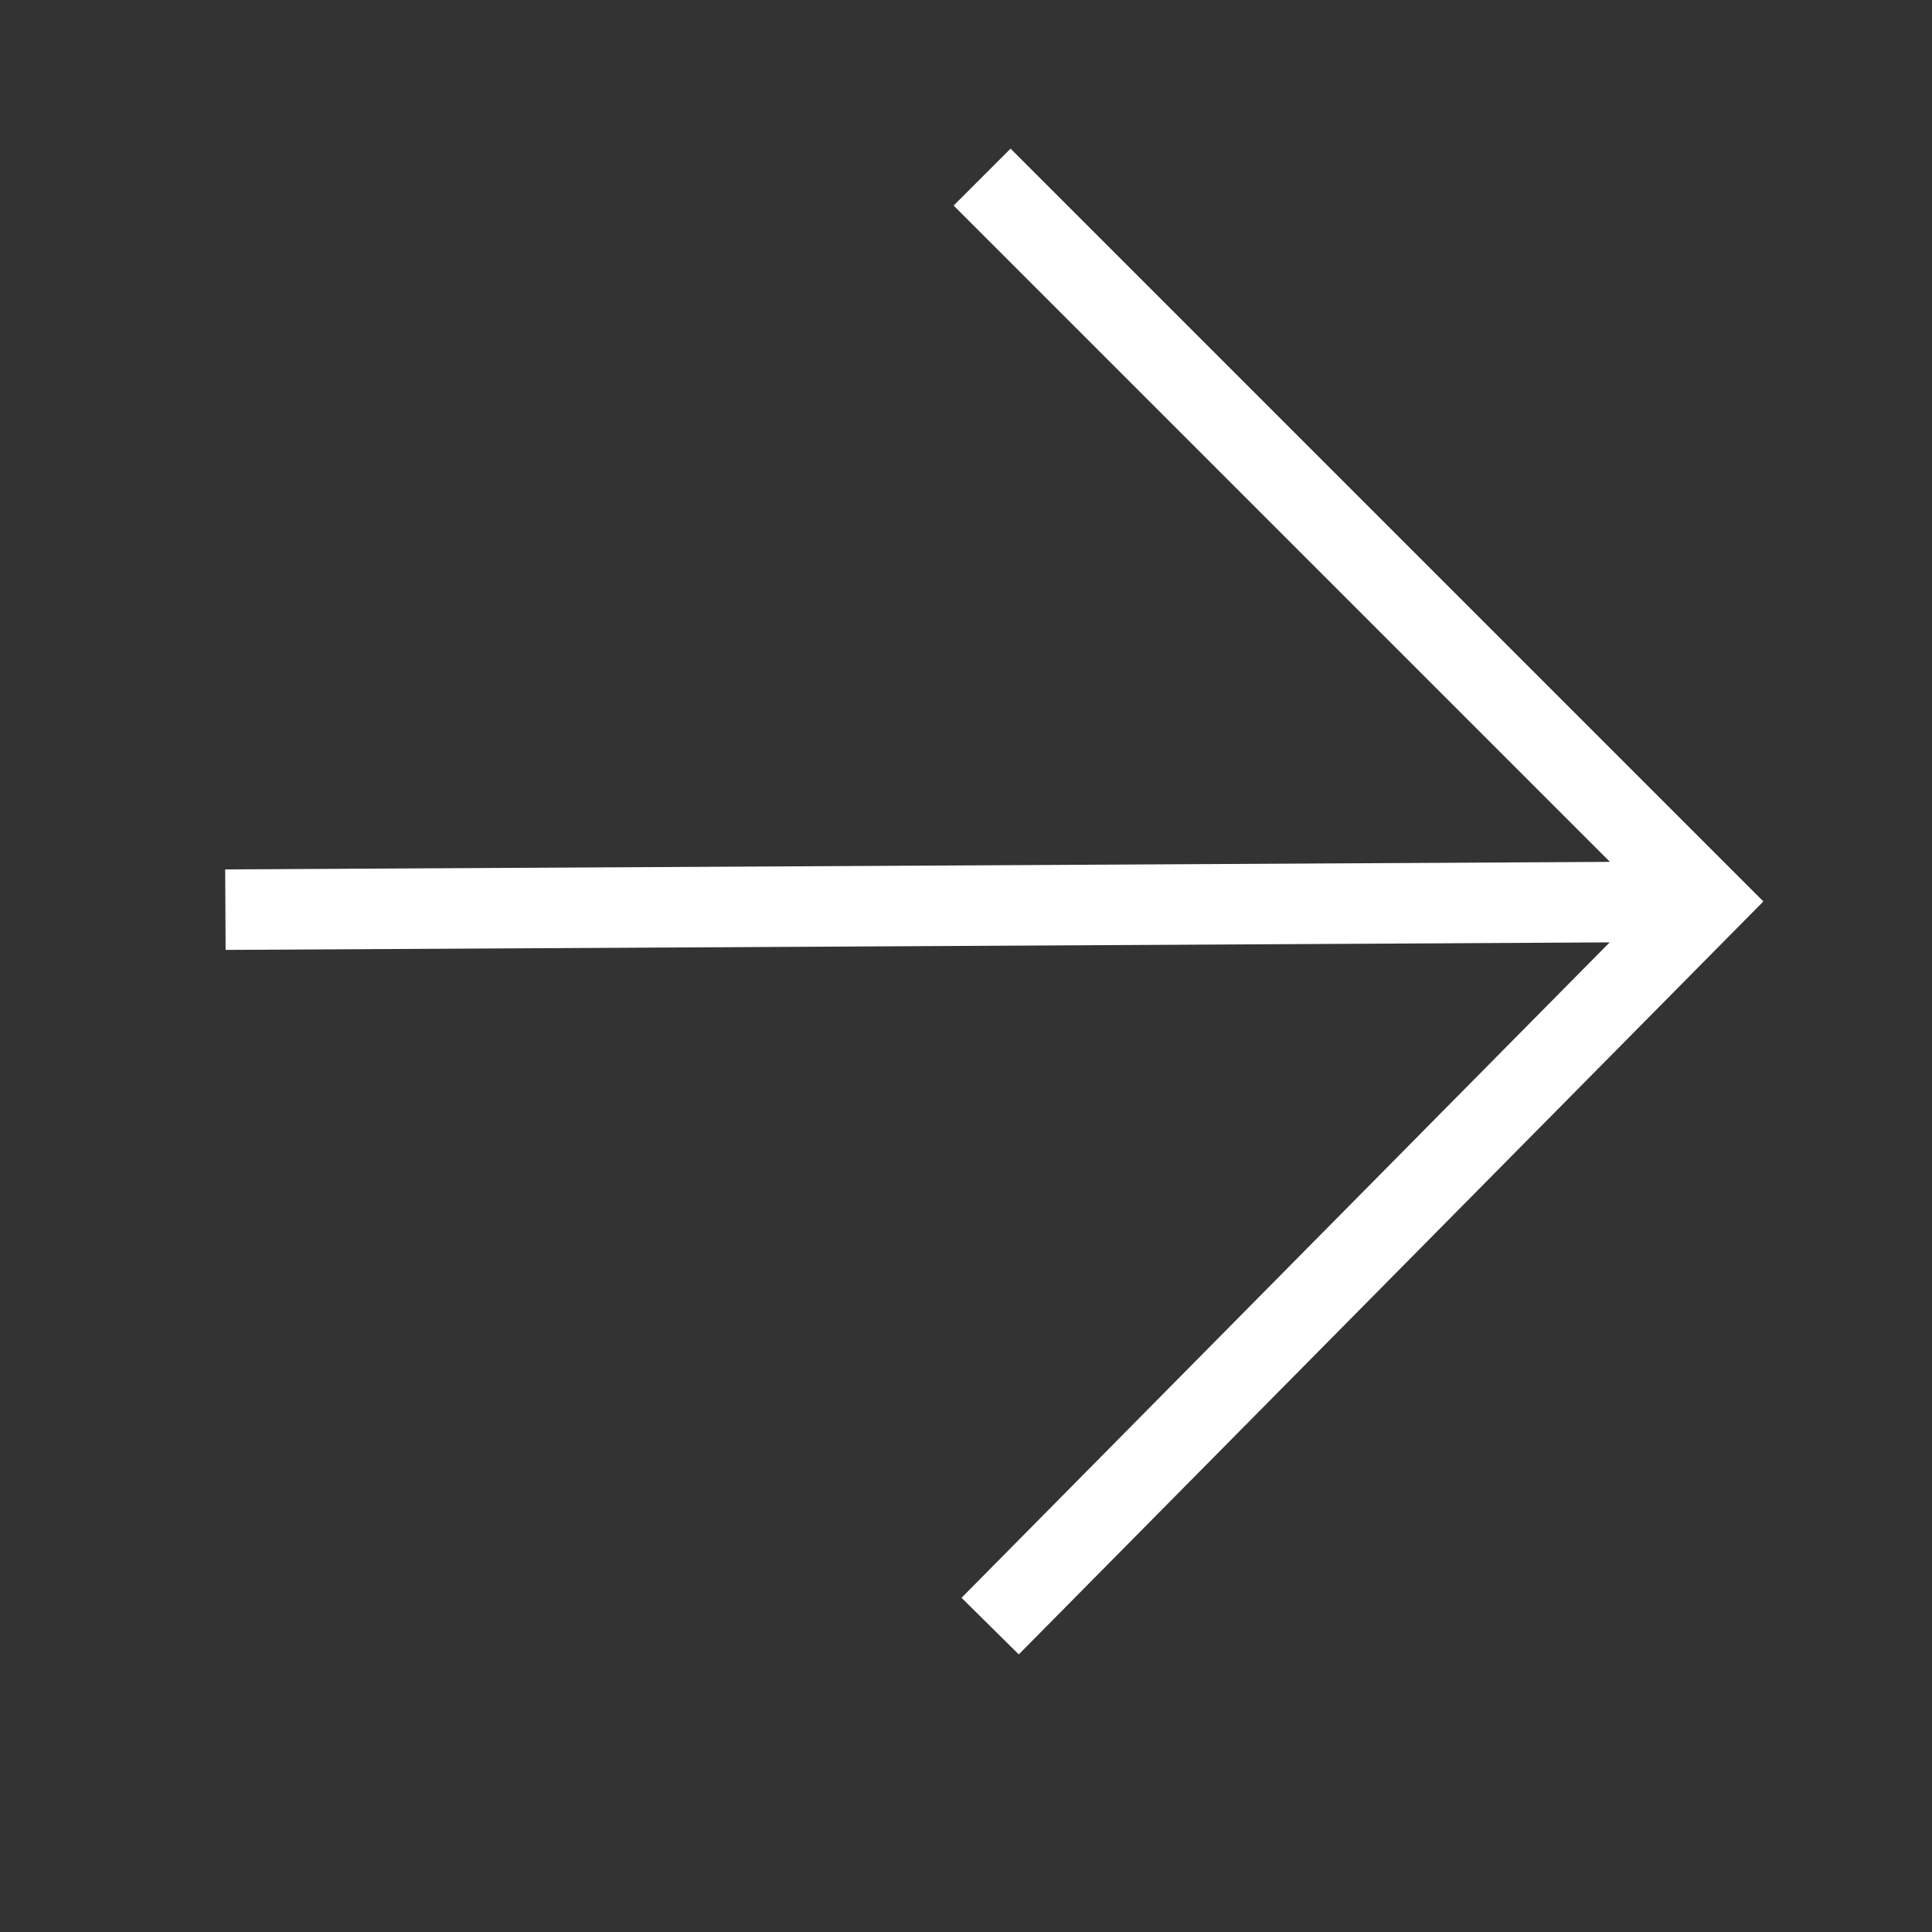 <svg xmlns="http://www.w3.org/2000/svg" viewBox="0 0 24 24">
    <rect x="0" y="0" width="24" height="24" fill="#333333" stroke="none"/>
    <path d="M12.2 2.2l9 9-8.9 9m-9.5-8.9l18.4-.1"
    fill="none"
    stroke="#fff"
    stroke-miterlimit="10"/>
</svg>
